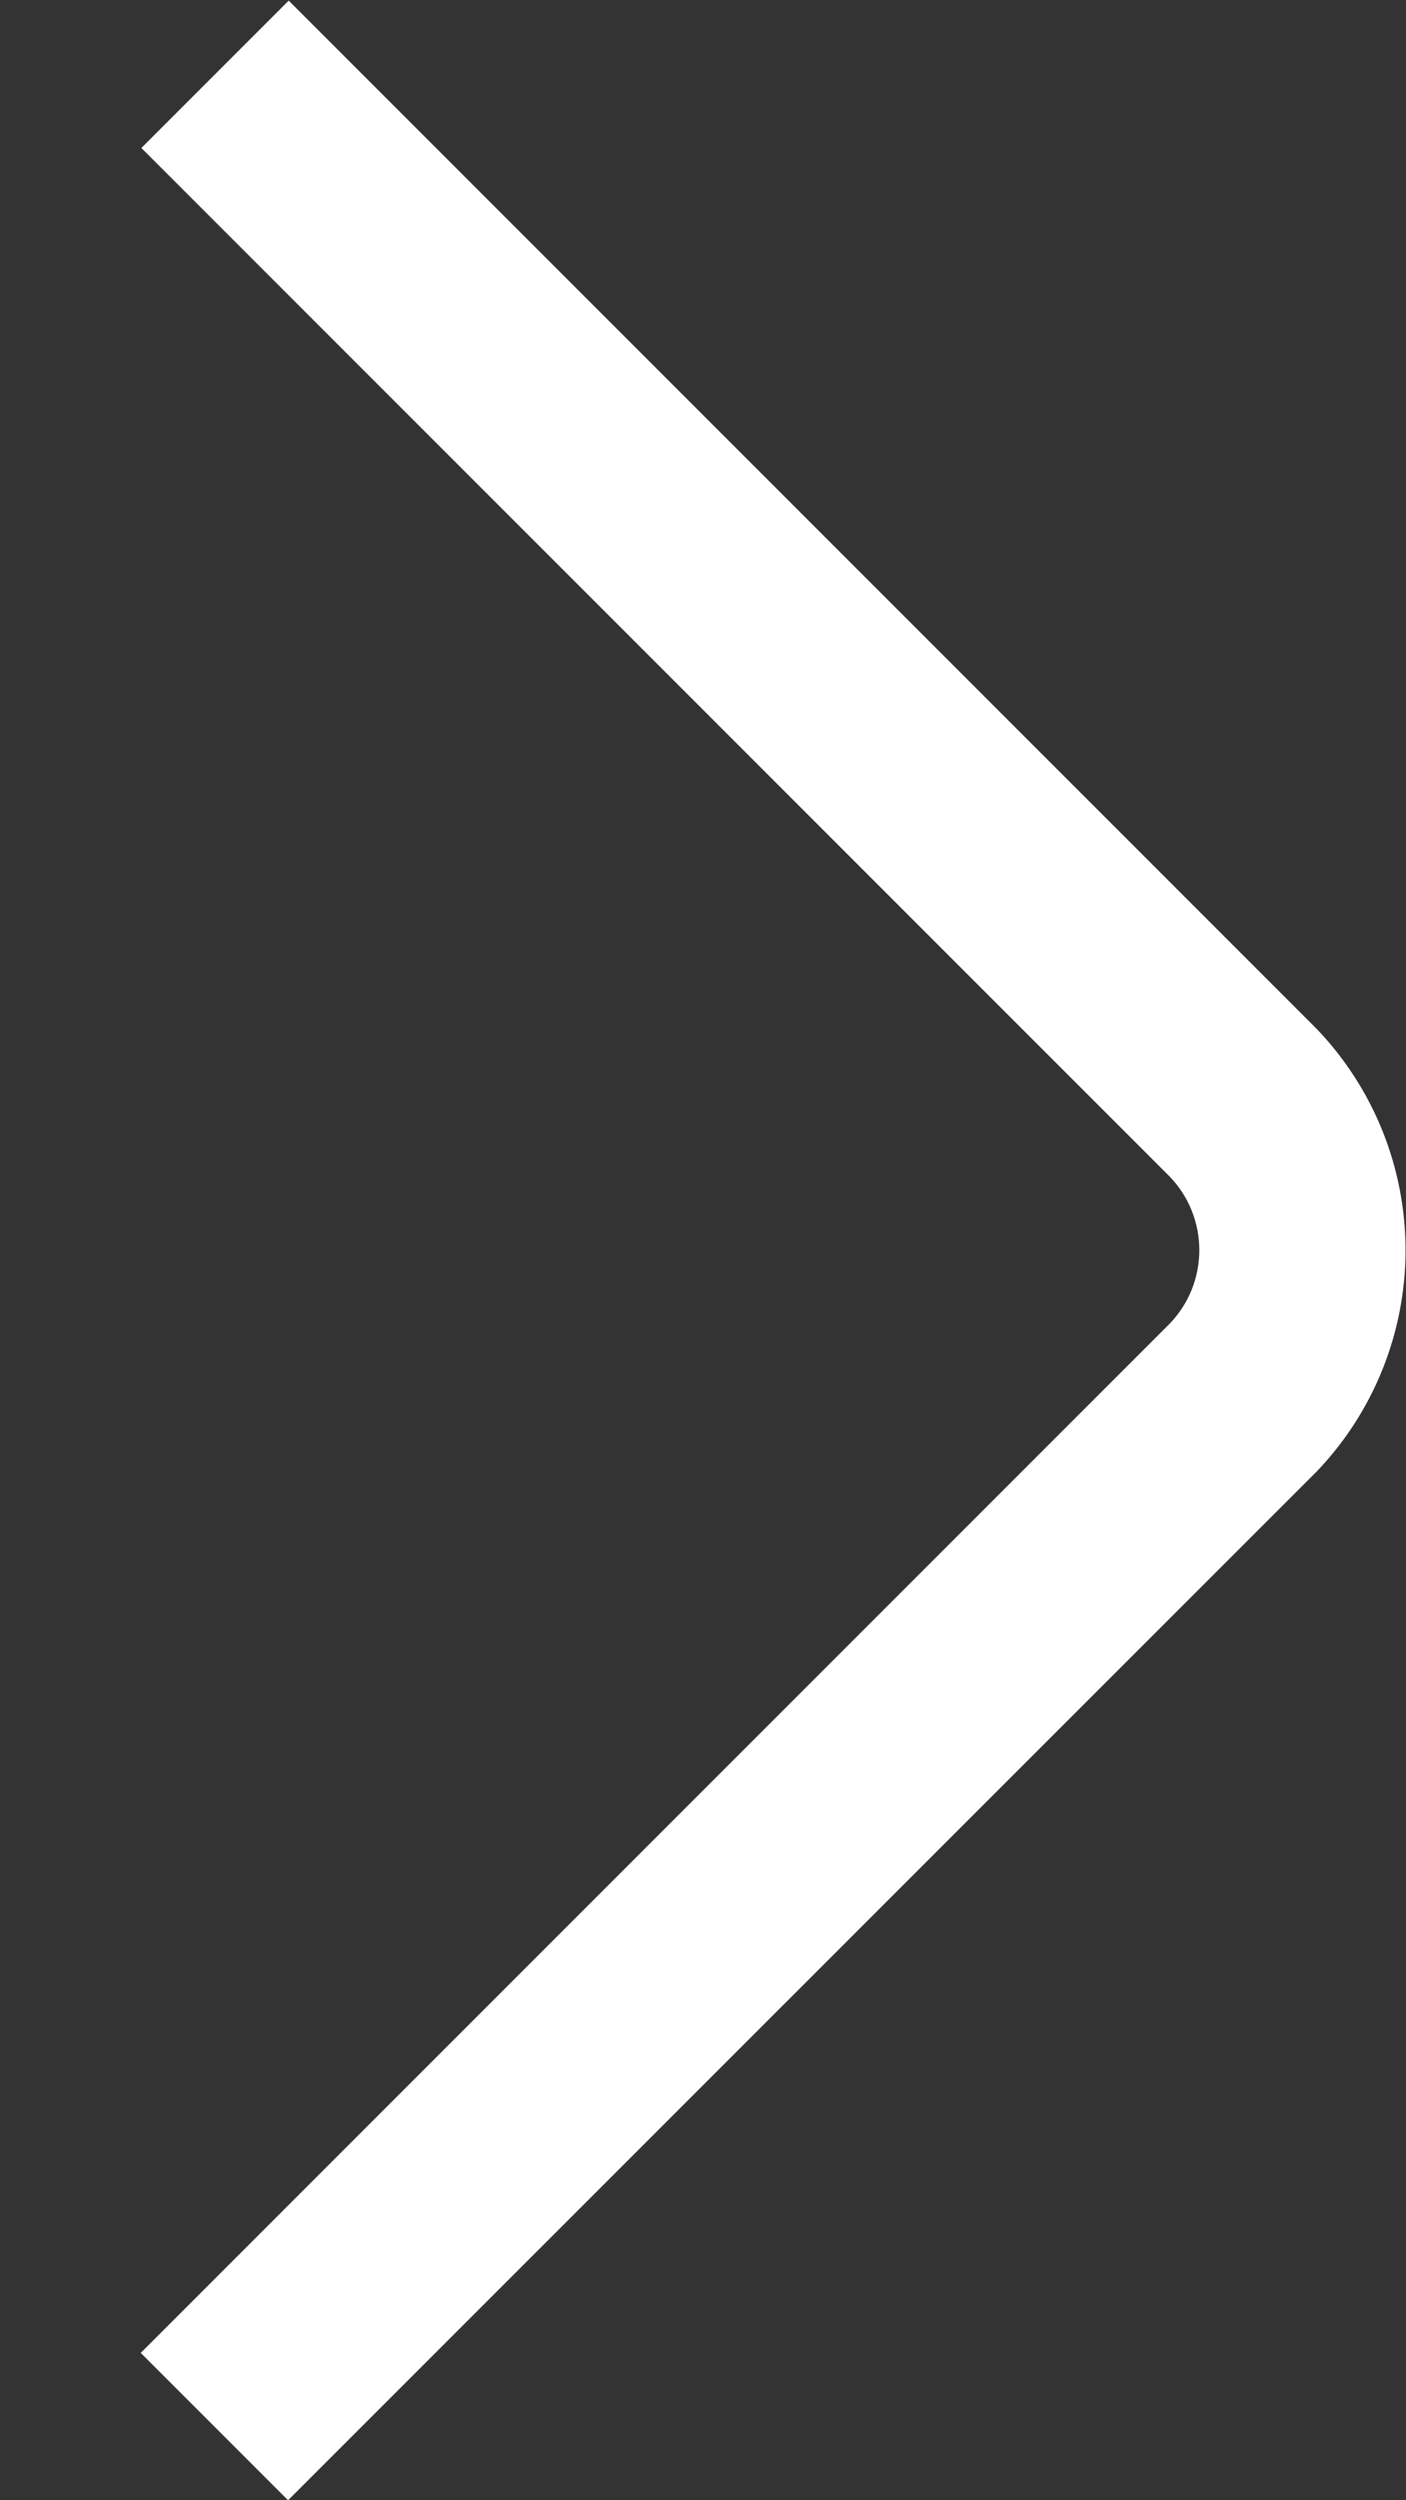 <svg width="9" height="16" viewBox="0 0 9 16" fill="none" xmlns="http://www.w3.org/2000/svg">
<rect x="0" y="0" width="9" height="16" fill="#333333" stroke="none"/>
<path d="M0.901 15.057L7.487 8.471C7.609 8.345 7.677 8.176 7.677 8C7.677 7.824 7.609 7.655 7.487 7.529L0.905 0.947L1.848 0.004L8.43 6.586C8.794 6.967 8.997 7.474 8.997 8C8.997 8.527 8.794 9.034 8.43 9.415L1.844 16L0.901 15.057Z" fill="white"/>
</svg>

